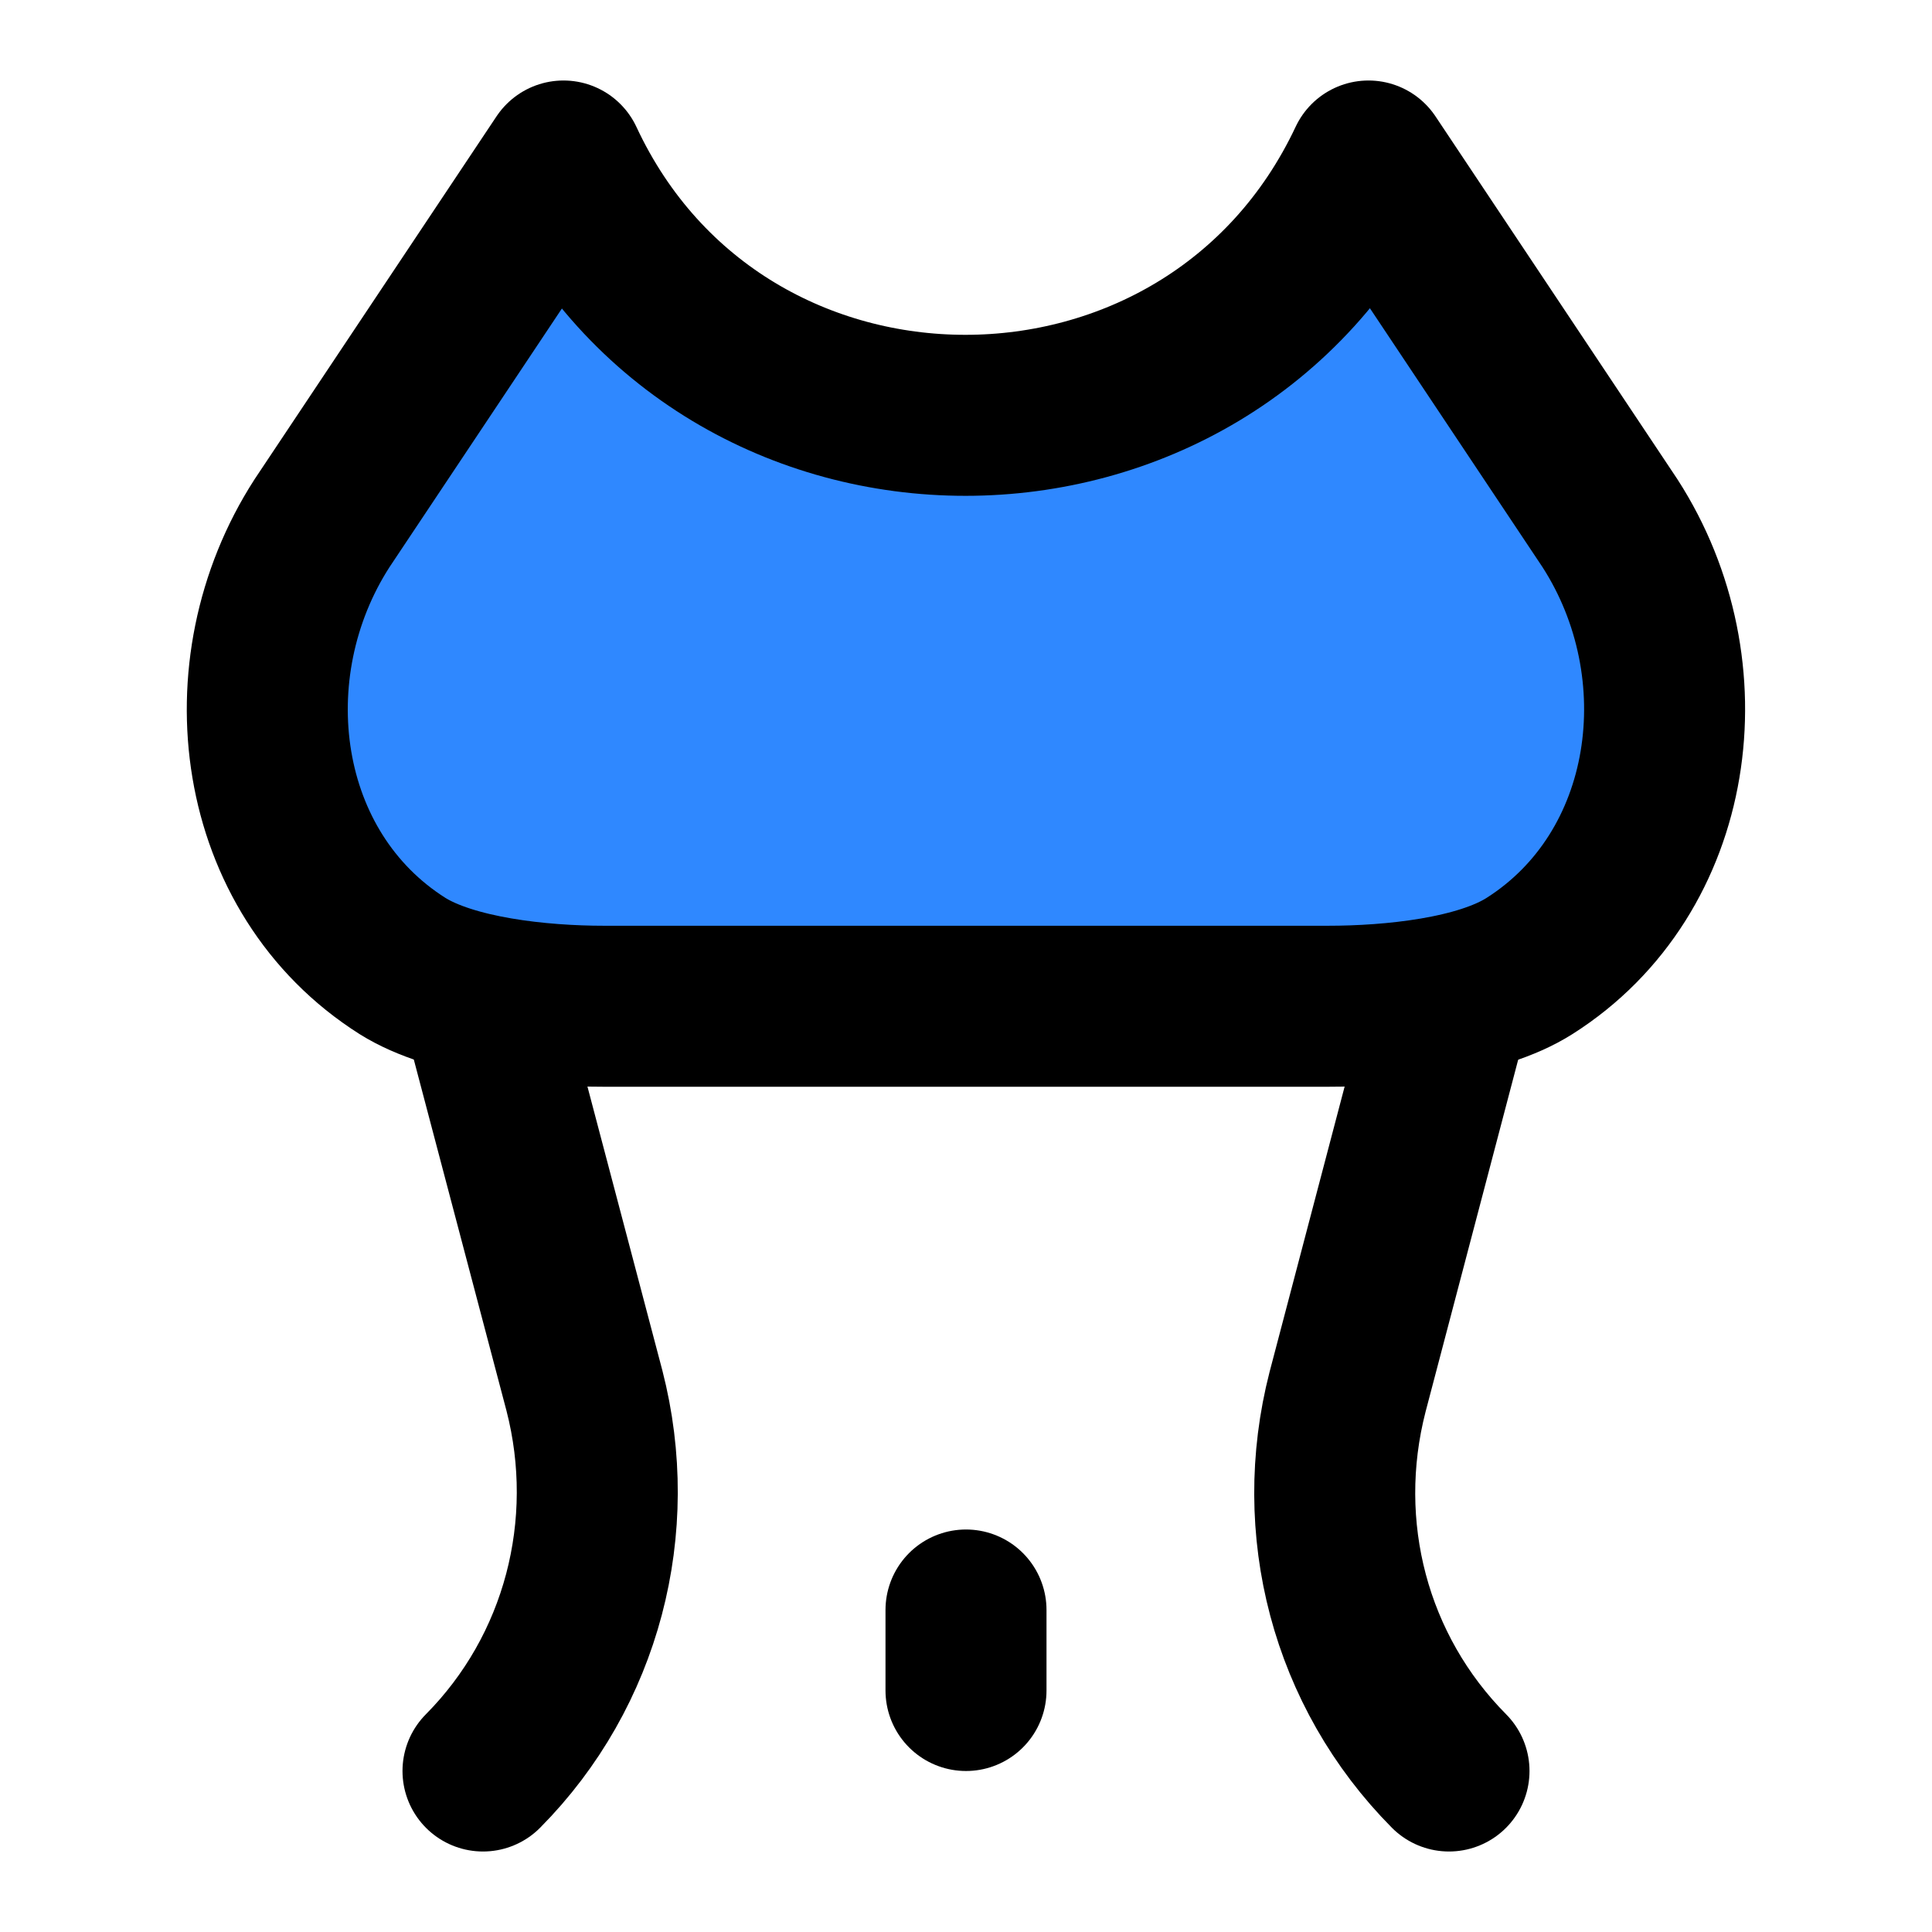 <?xml version="1.0" encoding="utf-8"?>
<svg width="800px" height="800px" viewBox="0 0 48 48" fill="none" xmlns="http://www.w3.org/2000/svg">
<path d="M33 25H15C13.41 25 11.23 24.77 10 24C6.35 21.69 5.66 16.63 8 13L14 4C17.93 12.43 30.04 12.42 34 4L40 13C42.34 16.63 41.64 21.69 38 24C36.77 24.78 34.59 25 33 25Z" fill="#2F88FF" stroke="#000000" stroke-width="4" stroke-miterlimit="2" stroke-linecap="round" stroke-linejoin="round"/>
<path d="M12 25L14.52 34.55C15.39 37.93 14.46 41.52 12 44" stroke="#000000" stroke-width="4" stroke-miterlimit="2" stroke-linecap="round" stroke-linejoin="round"/>
<path d="M36 25L33.48 34.58C32.61 37.96 33.54 41.52 36 44" stroke="#000000" stroke-width="4" stroke-miterlimit="2" stroke-linecap="round" stroke-linejoin="round"/>
<path d="M24 42V40" stroke="#000000" stroke-width="4" stroke-miterlimit="2" stroke-linecap="round" stroke-linejoin="round"/>
</svg>